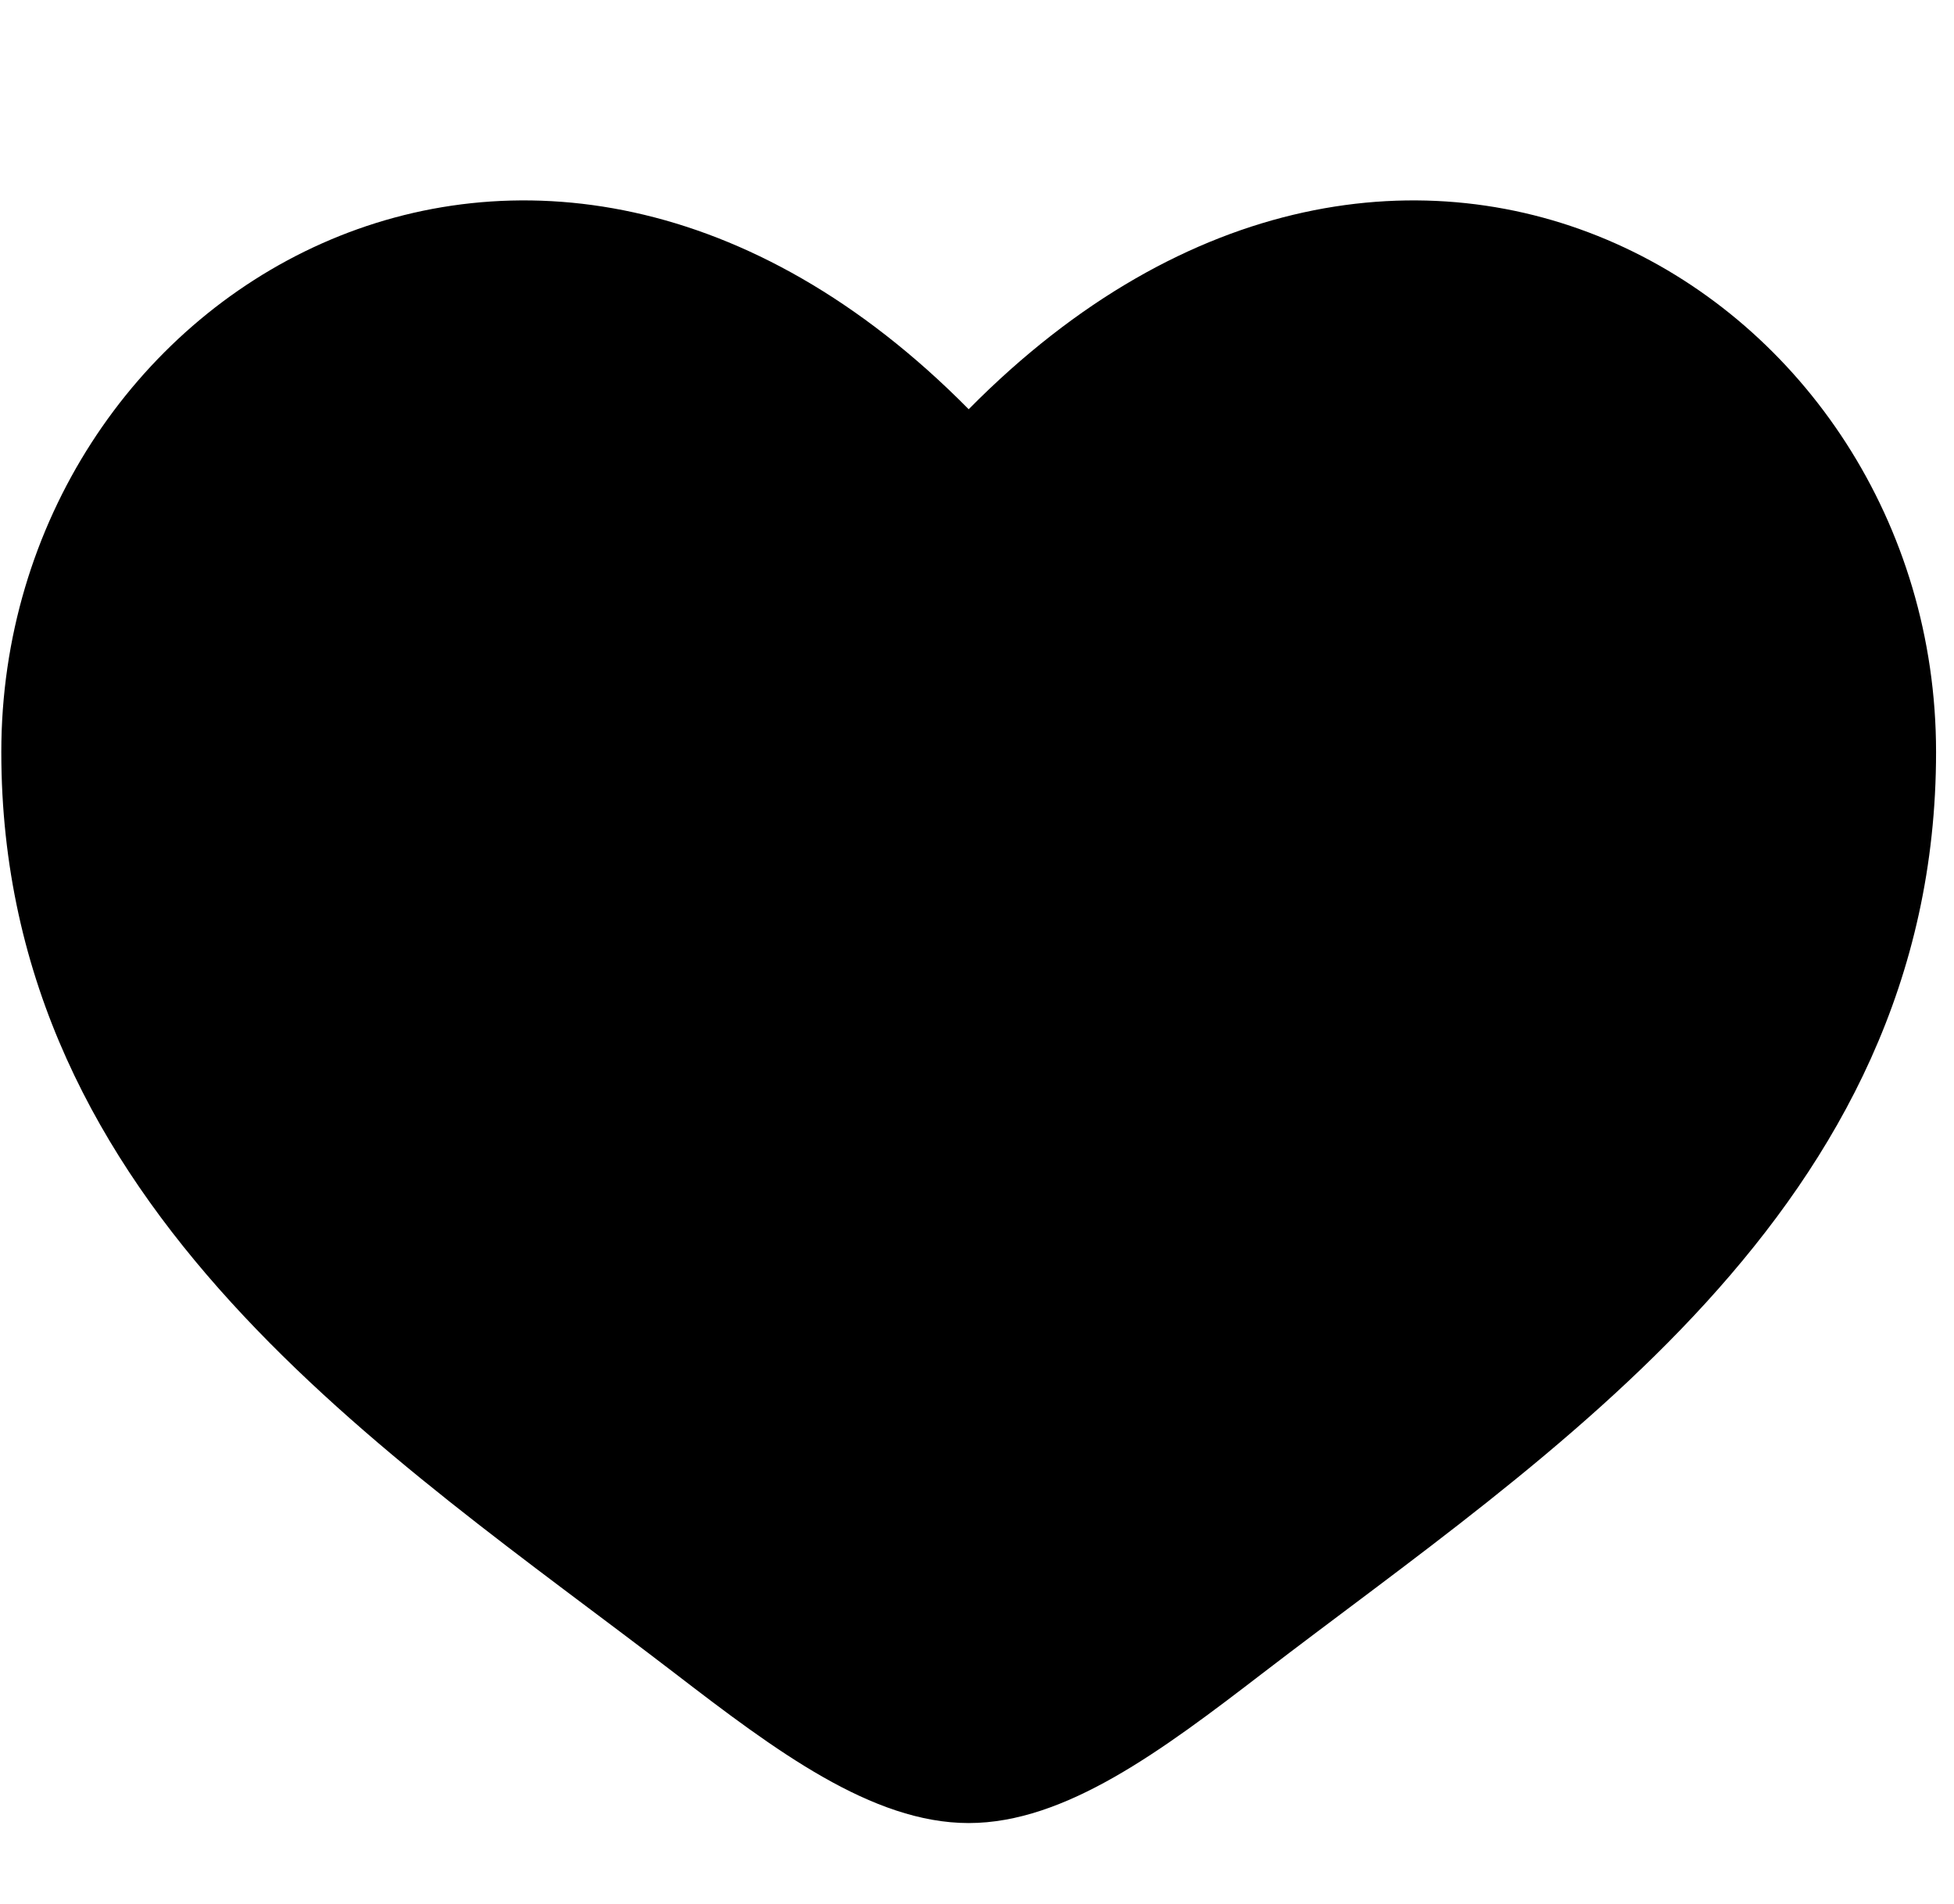 <svg width="39" height="38" viewBox="0 0 39 38" fill="none" xmlns="http://www.w3.org/2000/svg">
<g clip-path="url(#clip0_77_1378)">
<path d="M0.026 15.009C0.026 24.158 7.787 29.033 13.468 33.396C15.472 34.936 17.403 36.386 19.334 36.386C21.265 36.386 23.195 34.936 25.2 33.396C30.881 29.033 38.642 24.158 38.642 15.009C38.642 5.861 28.022 -0.627 19.334 8.168C10.646 -0.627 0.026 5.861 0.026 15.009Z" fill="black"/>
</g>
<defs>
<clipPath id="clip0_77_1378">
<rect width="39" height="38" fill="white"/>
</clipPath>
</defs>
</svg>
